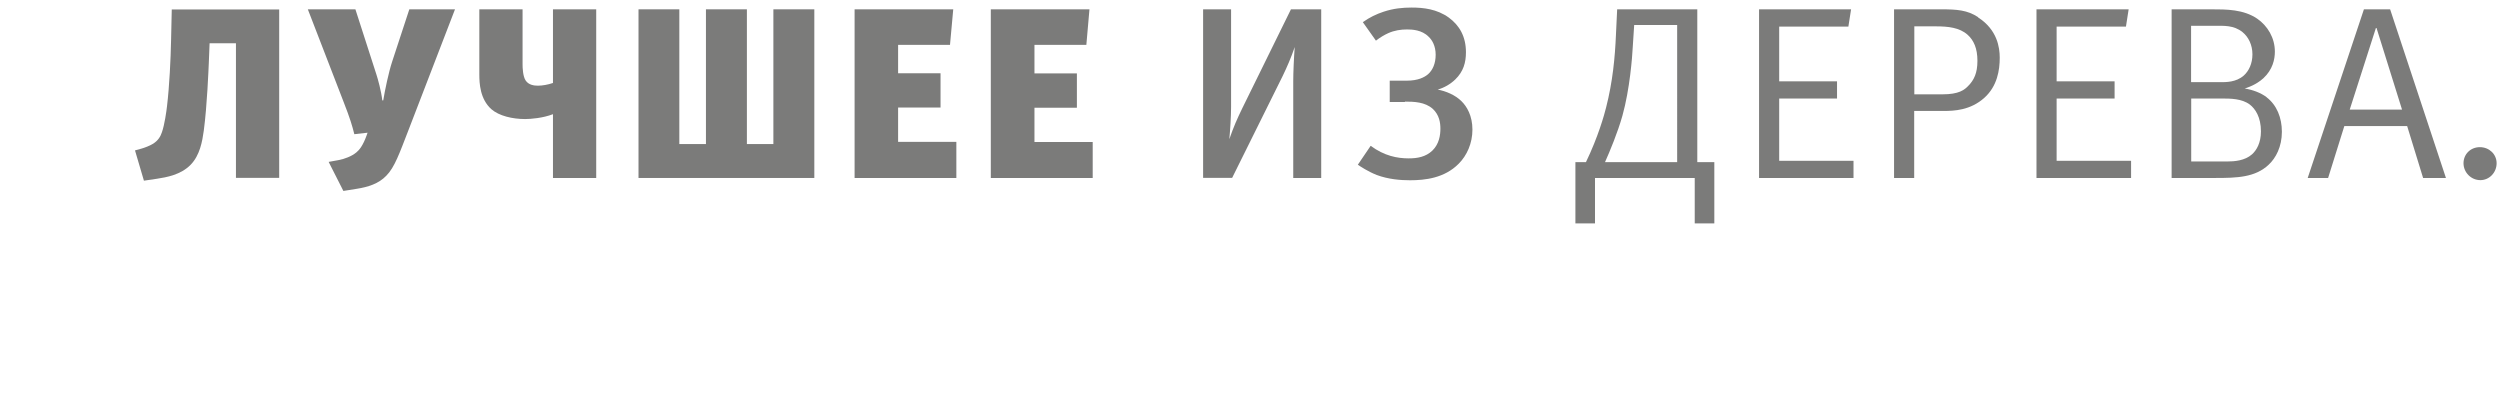 <?xml version="1.0" encoding="UTF-8"?><svg id="uuid-8e47e522-470e-4e75-bd98-1b732a903392" xmlns="http://www.w3.org/2000/svg" viewBox="0 0 185 30"><defs><style>.uuid-3c0c0c70-154d-4189-9ef2-aa41b9a0c556{fill:#7b7b7a;}</style></defs><path class="uuid-3c0c0c70-154d-4189-9ef2-aa41b9a0c556" d="M80.86,13.17v-2.66h-4.31v-2.54h3.14v-2.54h-3.14V3.32h3.84l.23-2.63h-7.3V13.17h7.54Z"/><g><path class="uuid-3c0c0c70-154d-4189-9ef2-aa41b9a0c556" d="M95.7,13.17V6.01c0-.62,.05-1.79,.11-2.53-.27,.79-.58,1.5-.9,2.16l-3.73,7.52h-2.15V.69h2.07V7.92c0,.7-.07,1.77-.13,2.38,.31-.9,.59-1.53,.95-2.27l3.61-7.34h2.24V13.17h-2.07Z"/><path class="uuid-3c0c0c70-154d-4189-9ef2-aa41b9a0c556" d="M103.96,7.52c.67,0,1.49,.02,2.07,.54,.48,.45,.56,1.02,.56,1.46,0,.48-.09,1.13-.59,1.62-.5,.48-1.13,.58-1.76,.58-.83,0-1.8-.18-2.81-.93l-.95,1.4c.16,.11,.74,.5,1.4,.76,.86,.32,1.76,.39,2.46,.39,1.12,0,2.55-.16,3.6-1.22,.61-.61,1.02-1.51,1.02-2.53s-.41-1.71-.81-2.1c-.47-.47-1.17-.75-1.76-.86,.49-.14,.95-.41,1.3-.75,.61-.59,.79-1.26,.79-2.01,0-1.17-.48-1.99-1.27-2.57-.88-.63-1.87-.74-2.75-.74-.66,0-1.33,.06-2.08,.31-.54,.18-1.02,.41-1.53,.77l.97,1.37c.29-.23,.63-.43,.92-.56,.45-.2,.92-.27,1.38-.27,.38,0,1.1,.03,1.6,.54,.25,.23,.52,.67,.52,1.33s-.23,1.15-.56,1.44c-.27,.23-.74,.48-1.58,.48h-1.26v1.58h1.13Z"/></g><path class="uuid-3c0c0c70-154d-4189-9ef2-aa41b9a0c556" d="M125.6,12V.69h-5.93l-.09,1.89c-.07,1.66-.24,3.47-.73,5.38-.14,.56-.58,2.15-1.49,4.04h-.78v4.53h1.45v-3.36h7.38v3.36h1.45v-4.53h-1.27Zm-1.49,0h-5.34c.35-.78,.95-2.22,1.29-3.44,.55-1.96,.73-4.4,.76-5.02l.11-1.69h3.18V12Z"/><g><polygon class="uuid-3c0c0c70-154d-4189-9ef2-aa41b9a0c556" points="137.16 13.17 137.16 11.9 131.66 11.9 131.66 7.29 135.94 7.29 135.94 6.02 131.66 6.02 131.66 1.97 136.78 1.97 136.98 .69 130.17 .69 130.17 13.17 137.16 13.17"/><path class="uuid-3c0c0c70-154d-4189-9ef2-aa41b9a0c556" d="M146.38,1.27c-.8-.53-1.58-.58-2.73-.58h-3.49V13.17h1.49v-4.96h2.18c.76,0,1.98-.04,3.02-.98,.95-.86,1.13-2.04,1.13-2.96,0-.75-.18-2.07-1.6-2.98Zm-.69,5.04c-.31,.35-.74,.67-1.94,.67h-2.09V1.95h1.58c.93,0,1.76,.09,2.36,.62,.45,.4,.73,1,.73,1.93s-.26,1.4-.64,1.82Z"/><path class="uuid-3c0c0c70-154d-4189-9ef2-aa41b9a0c556" d="M157.7,13.17v-1.27h-5.51V7.29h4.29v-1.27h-4.29V1.97h5.13l.2-1.28h-6.82V13.17h7Z"/><path class="uuid-3c0c0c70-154d-4189-9ef2-aa41b9a0c556" d="M167.74,7.2c-.43-.33-1.05-.56-1.63-.65,.18-.06,.83-.26,1.38-.76,.69-.64,.85-1.4,.85-1.97,0-1.02-.54-1.91-1.31-2.44-1.02-.69-2.27-.69-3.4-.69h-2.93V13.17h3.22c1.62,0,2.96-.04,3.96-.98,.53-.49,.98-1.33,.98-2.44,0-1.04-.38-1.98-1.13-2.55Zm-5.6-5.29h1.76c.63,0,1.4-.06,2.05,.47,.44,.36,.73,.95,.73,1.64s-.27,1.24-.64,1.57c-.58,.51-1.34,.49-1.74,.49h-2.16V1.91Zm4.51,9.51c-.53,.47-1.29,.53-1.85,.53h-2.65V7.29h2.2c.71,0,1.54,0,2.14,.45,.4,.31,.82,.93,.82,1.98,0,.86-.33,1.4-.65,1.69Z"/><path class="uuid-3c0c0c70-154d-4189-9ef2-aa41b9a0c556" d="M176.88,.69h-1.95l-4.16,12.48h1.51l1.2-3.84h4.65l1.18,3.84h1.69l-4.13-12.48Zm-3,7.42l1.96-6.11,1.91,6.11h-3.87Z"/><path class="uuid-3c0c0c70-154d-4189-9ef2-aa41b9a0c556" d="M184.75,12.08c0-.67-.55-1.19-1.24-1.19s-1.21,.52-1.21,1.19,.55,1.25,1.25,1.25c.66,0,1.2-.56,1.2-1.25h0Z"/></g><g><polygon class="uuid-3c0c0c70-154d-4189-9ef2-aa41b9a0c556" points="50.27 .69 47.25 .69 47.25 13.17 60.26 13.17 60.26 .69 57.23 .69 57.23 10.66 55.27 10.66 55.27 .69 52.24 .69 52.24 10.66 50.27 10.66 50.27 .69"/><polygon class="uuid-3c0c0c70-154d-4189-9ef2-aa41b9a0c556" points="63.24 13.17 63.24 .69 70.54 .69 70.3 3.32 66.46 3.32 66.46 5.42 69.6 5.42 69.6 7.96 66.46 7.96 66.46 10.5 70.77 10.5 70.77 13.17 63.24 13.17"/><path class="uuid-3c0c0c70-154d-4189-9ef2-aa41b9a0c556" d="M17.46,13.16V3.2h-1.95l-.06,1.51c-.02,.39-.12,3.09-.37,4.96-.11,.8-.29,1.82-.97,2.52-.73,.75-1.79,.93-2.51,1.04l-.95,.14-.66-2.24,.47-.13c.25-.07,.62-.21,.88-.37,.38-.25,.54-.54,.64-.84,.2-.56,.34-1.58,.38-1.94,.18-1.52,.27-3.47,.3-4.88l.05-2.27h7.95V13.16h-3.2Z"/><path class="uuid-3c0c0c70-154d-4189-9ef2-aa41b9a0c556" d="M40.92,13.17v-4.72c-.75,.29-1.65,.36-2.06,.36-.93,0-1.93-.23-2.5-.73-.84-.75-.89-1.92-.89-2.58V.69h3.2V4.76c0,.25,.02,.89,.23,1.2,.23,.34,.64,.38,.91,.38,.32,0,.73-.07,1.11-.2V.69h3.2V13.17h-3.2Z"/><path class="uuid-3c0c0c70-154d-4189-9ef2-aa41b9a0c556" d="M33.67,.69h-3.38l-1.27,3.87c-.25,.75-.54,2.13-.66,2.87h-.07c-.07-.66-.34-1.63-.43-1.9l-1.56-4.84h-3.52l2.65,6.86c.47,1.2,.64,1.77,.79,2.38l.98-.11-.07,.2c-.27,.75-.54,1.08-.75,1.25-.34,.29-.89,.5-1.34,.58l-.72,.13,1.09,2.15,1-.16c.82-.13,1.61-.37,2.18-.97,.61-.61,.98-1.68,1.61-3.3L33.67,.69Z"/></g></svg>